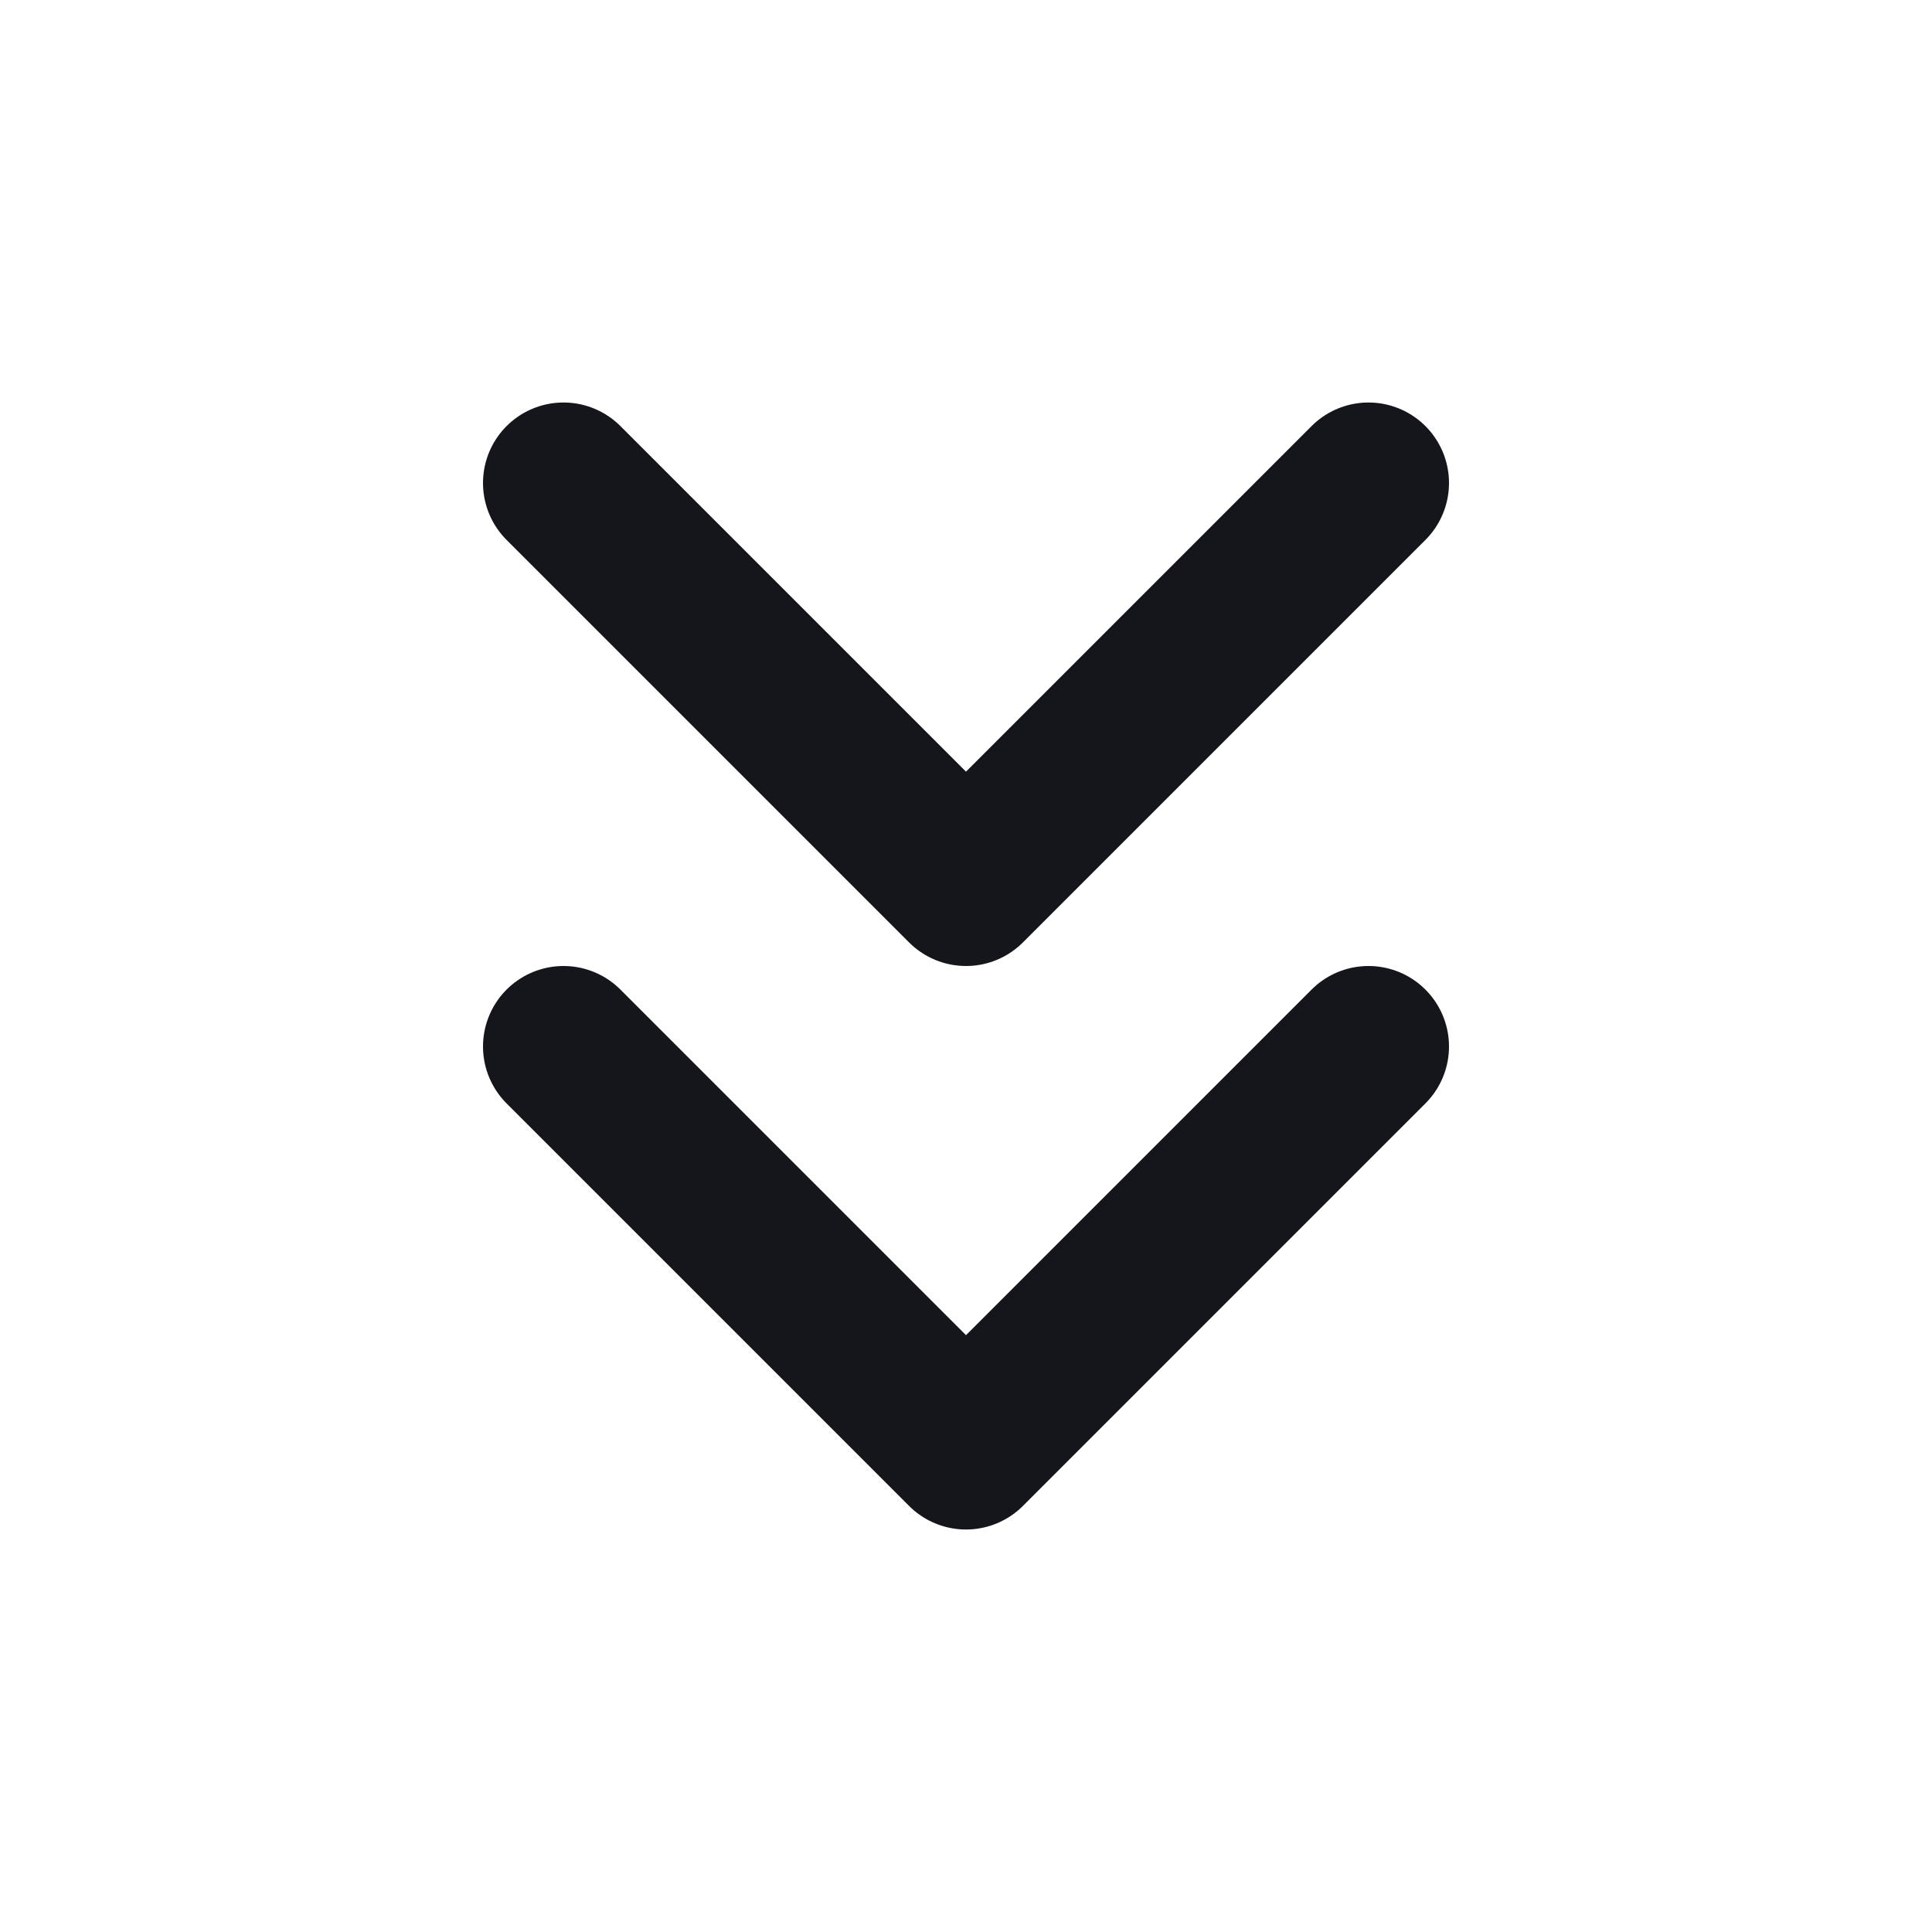 <svg xmlns="http://www.w3.org/2000/svg" width="24" height="24" viewBox="0 0 24 24" fill="none" stroke="#15161B" stroke-width="2" stroke-linecap="round" stroke-linejoin="round" class="lucide lucide-chevrons-down"><path d="m7 6 5 5 5-5"/><path d="m7 13 5 5 5-5"/></svg>